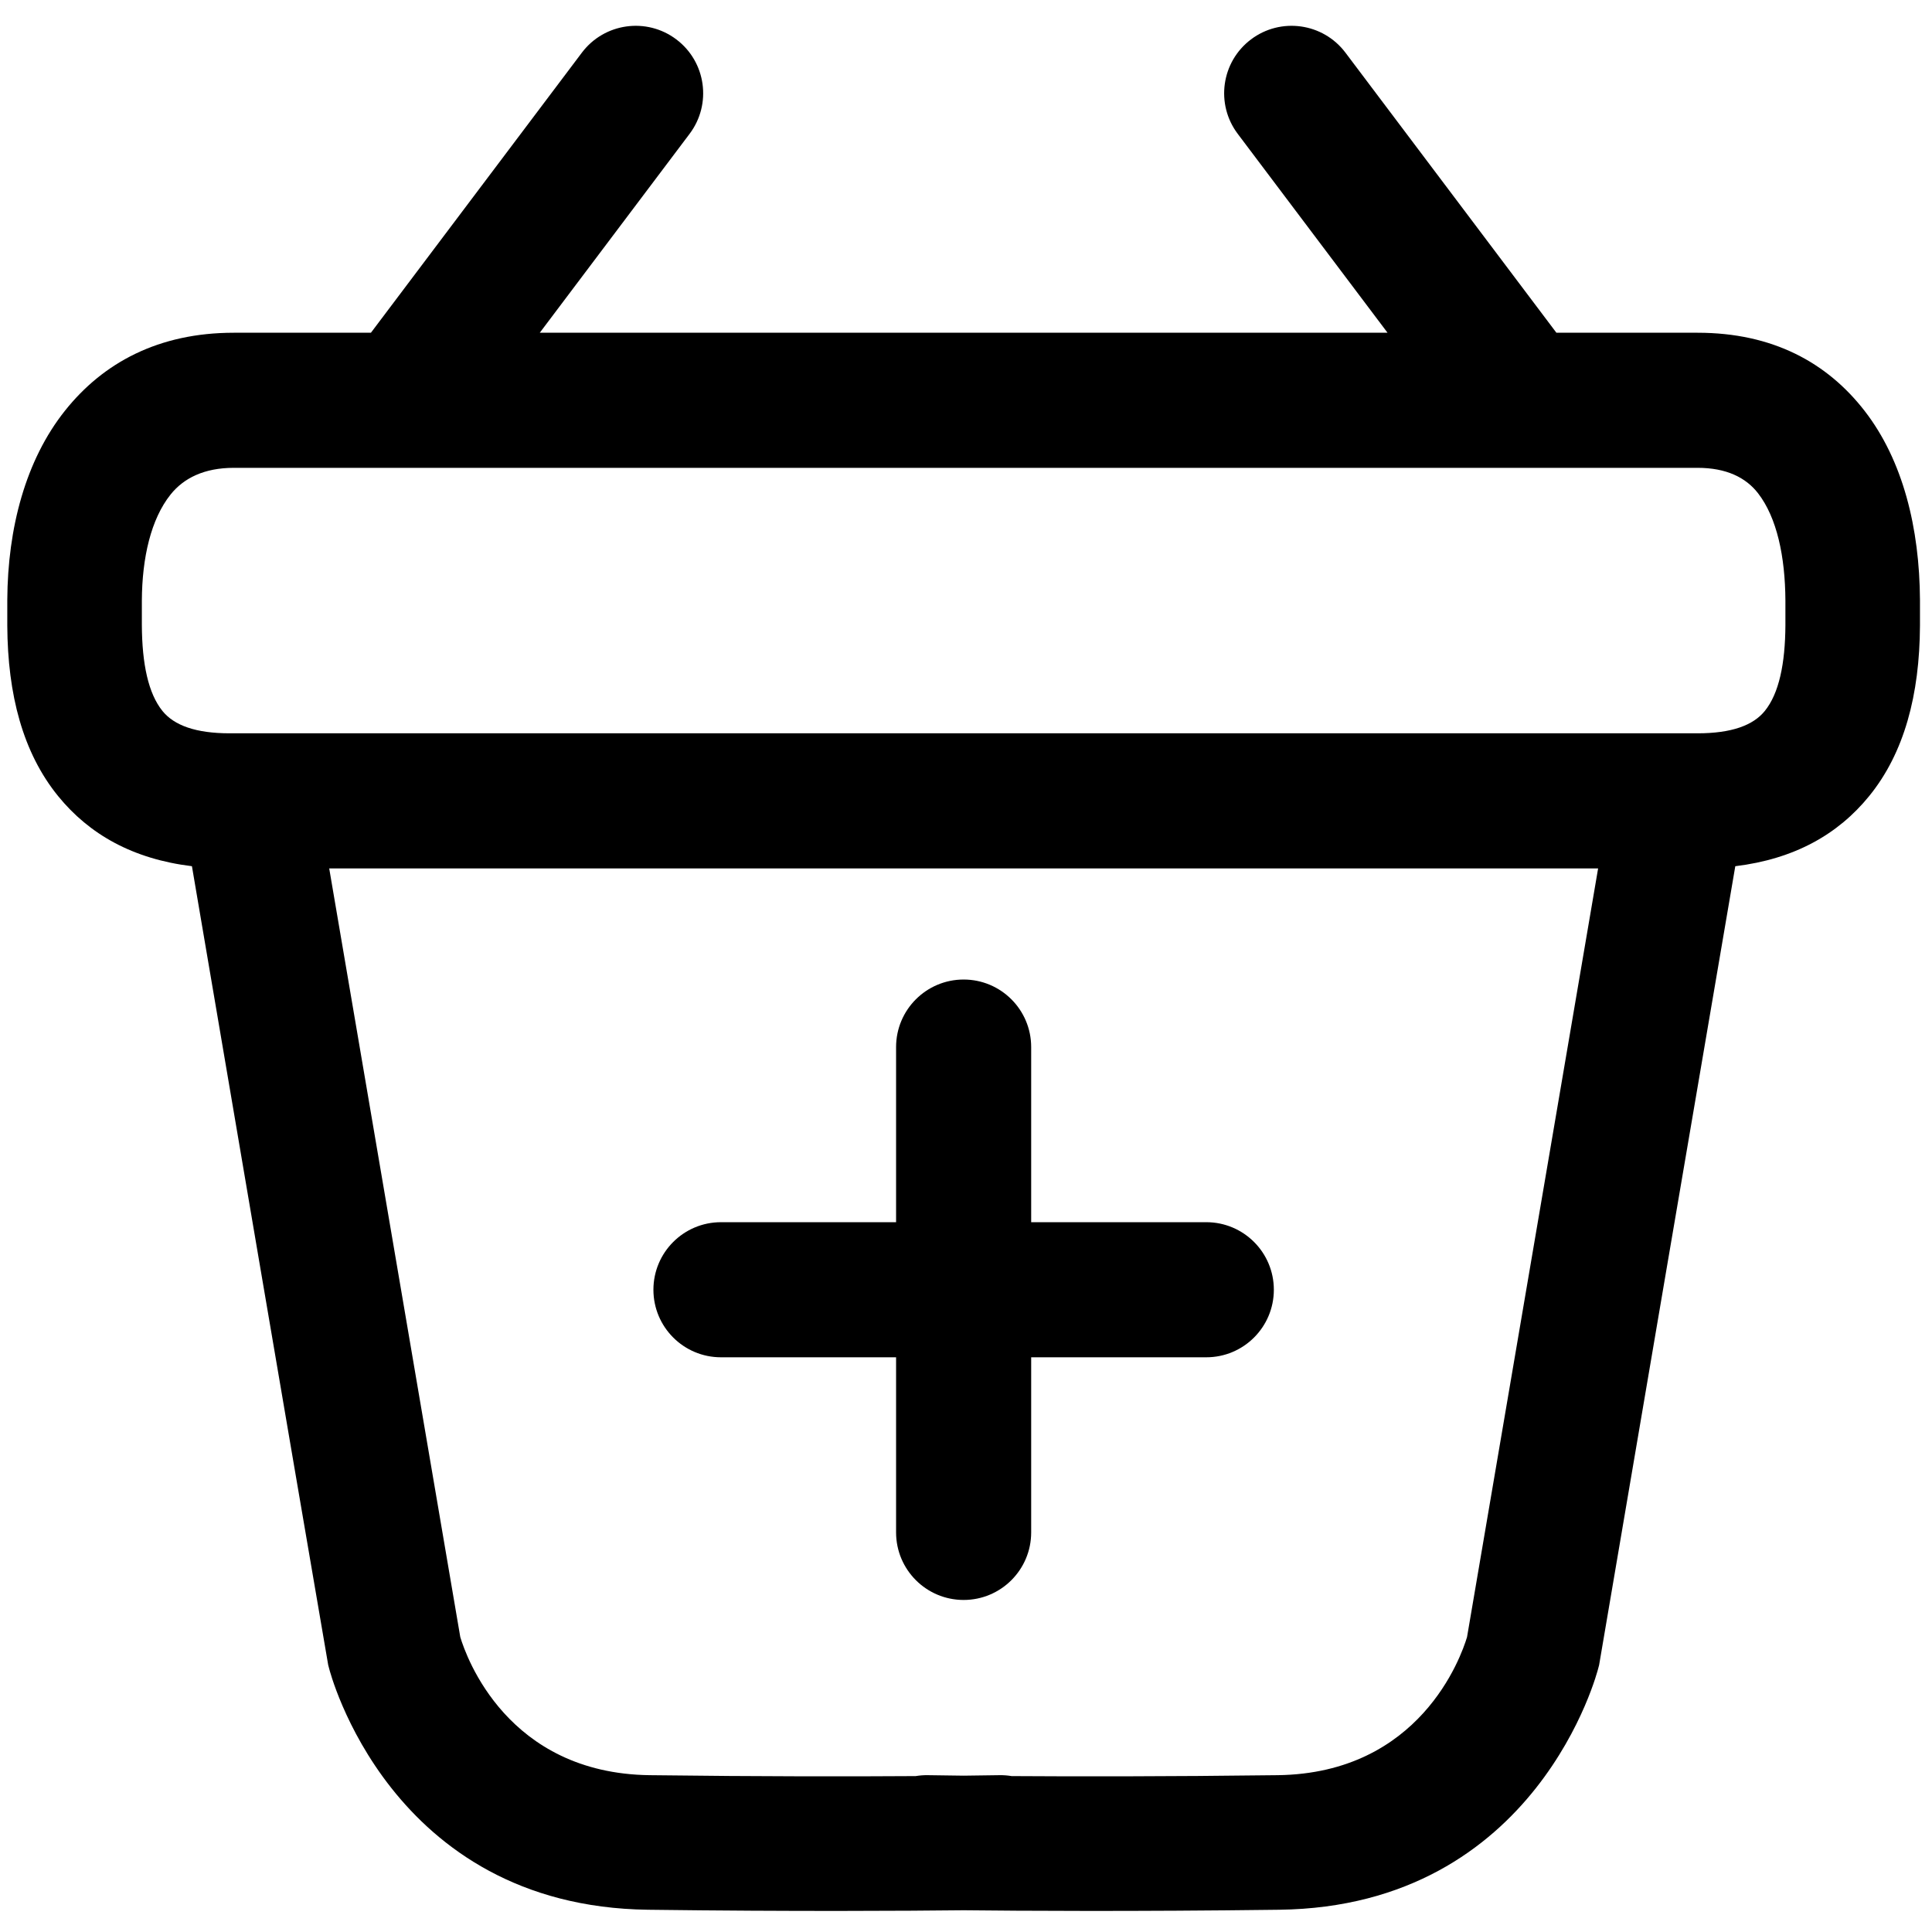 <?xml version="1.0" encoding="UTF-8"?>
<!DOCTYPE svg PUBLIC "-//W3C//DTD SVG 1.1//EN" "http://www.w3.org/Graphics/SVG/1.1/DTD/svg11.dtd">
<!-- Creator: CorelDRAW (Evaluation Version) -->
<svg xmlns="http://www.w3.org/2000/svg" xml:space="preserve" width="50mm" height="50mm" version="1.1" style="shape-rendering:geometricPrecision; text-rendering:geometricPrecision; image-rendering:optimizeQuality; fill-rule:evenodd; clip-rule:evenodd"
viewBox="0 0 5000 5000"
 xmlns:xlink="http://www.w3.org/1999/xlink"
 xmlns:xodm="http://www.corel.com/coreldraw/odm/2003">
 <defs>
  <style type="text/css">
   <![CDATA[
    .fil0 {fill:black;fill-rule:nonzero}
   ]]>
  </style>
 </defs>
 <g id="Layer_x0020_1">
  <path class="fil0" d="M1505.97 136.17c58.06,-76.92 167.53,-92.2 244.45,-34.13 76.93,58.07 92.21,167.53 34.14,244.46l-387.62 514.63 2194.01 0 -387.62 -514.63c-58.07,-76.93 -42.79,-186.39 34.14,-244.46 76.92,-58.07 186.38,-42.79 244.45,34.13l546.03 724.96 365.4 0c194.46,0 335.39,77.36 432.19,202.18 99.55,128.34 142.31,303.78 143.33,489.4l0 66.7c-0.94,178.51 -40.44,328.74 -131.34,440.65 -81.21,99.98 -194.53,163.18 -346.61,181.68 -117.66,689.08 -235.36,1378.17 -352.42,2067.35l-2.39 8.97c-0.46,1.76 -154.45,615.77 -825.4,624.35 -375.91,4.81 -671.65,2.91 -816.77,1.32 -145.11,1.59 -440.85,3.49 -816.76,-1.32 -670.97,-8.58 -824.94,-622.59 -825.4,-624.35l-2.38 -8.97c-118.24,-688.98 -235.38,-1378.19 -352.68,-2067.36 -152.04,-18.52 -265.31,-81.71 -346.51,-181.67 -90.9,-111.91 -130.4,-262.14 -131.34,-440.65l0 -66.7c1.02,-186.05 47.27,-361.71 149.26,-489.79 99.11,-124.49 242.51,-201.79 436.86,-201.79l354.95 0 546.03 -724.96zm2629.93 2111.25l-3283.91 0 339.25 1989.41c15.53,51.54 121.87,352.61 490.03,357.32 287.75,3.67 528.02,3.39 688.56,2.35 10.23,-1.71 20.75,-2.52 31.5,-2.35 0.31,0 32.98,0.6 92.61,1.26 59.65,-0.66 92.3,-1.26 92.62,-1.26 10.74,-0.17 21.26,0.64 31.5,2.35 160.54,1.04 400.81,1.32 688.56,-2.35 368.15,-4.71 474.5,-305.78 490.03,-357.32l339.25 -1989.41zm-1642.03 -1036.67l-1888.88 0c-76.37,0 -129.68,26.55 -163.72,69.31 -50.53,63.47 -73.53,162.7 -74.14,274.01l0 63.99c0.53,100 16.65,176.75 53.49,222.12 30.05,37 85.82,57.62 173.77,57.62l3798.96 0c87.95,0 143.73,-20.63 173.77,-57.62 36.84,-45.37 52.96,-122.12 53.49,-222.12l0 -63.99c-0.63,-113.47 -21.82,-214.36 -70.95,-277.71 -31.42,-40.49 -81.88,-65.61 -156.31,-65.61l-1899.48 0zm-174.81 1499.08c0,-96.54 78.27,-174.81 174.81,-174.81 96.54,0 174.81,78.27 174.81,174.81l0 453.2 453.21 0c96.54,0 174.81,78.27 174.81,174.81 0,96.54 -78.27,174.81 -174.81,174.81l-453.21 0 0 453.21c0,96.54 -78.27,174.81 -174.81,174.81 -96.54,0 -174.81,-78.27 -174.81,-174.81l0 -453.21 -453.2 0c-96.54,0 -174.81,-78.27 -174.81,-174.81 0,-96.54 78.27,-174.81 174.81,-174.81l453.2 0 0 -453.2z"/>
 </g>
</svg>
